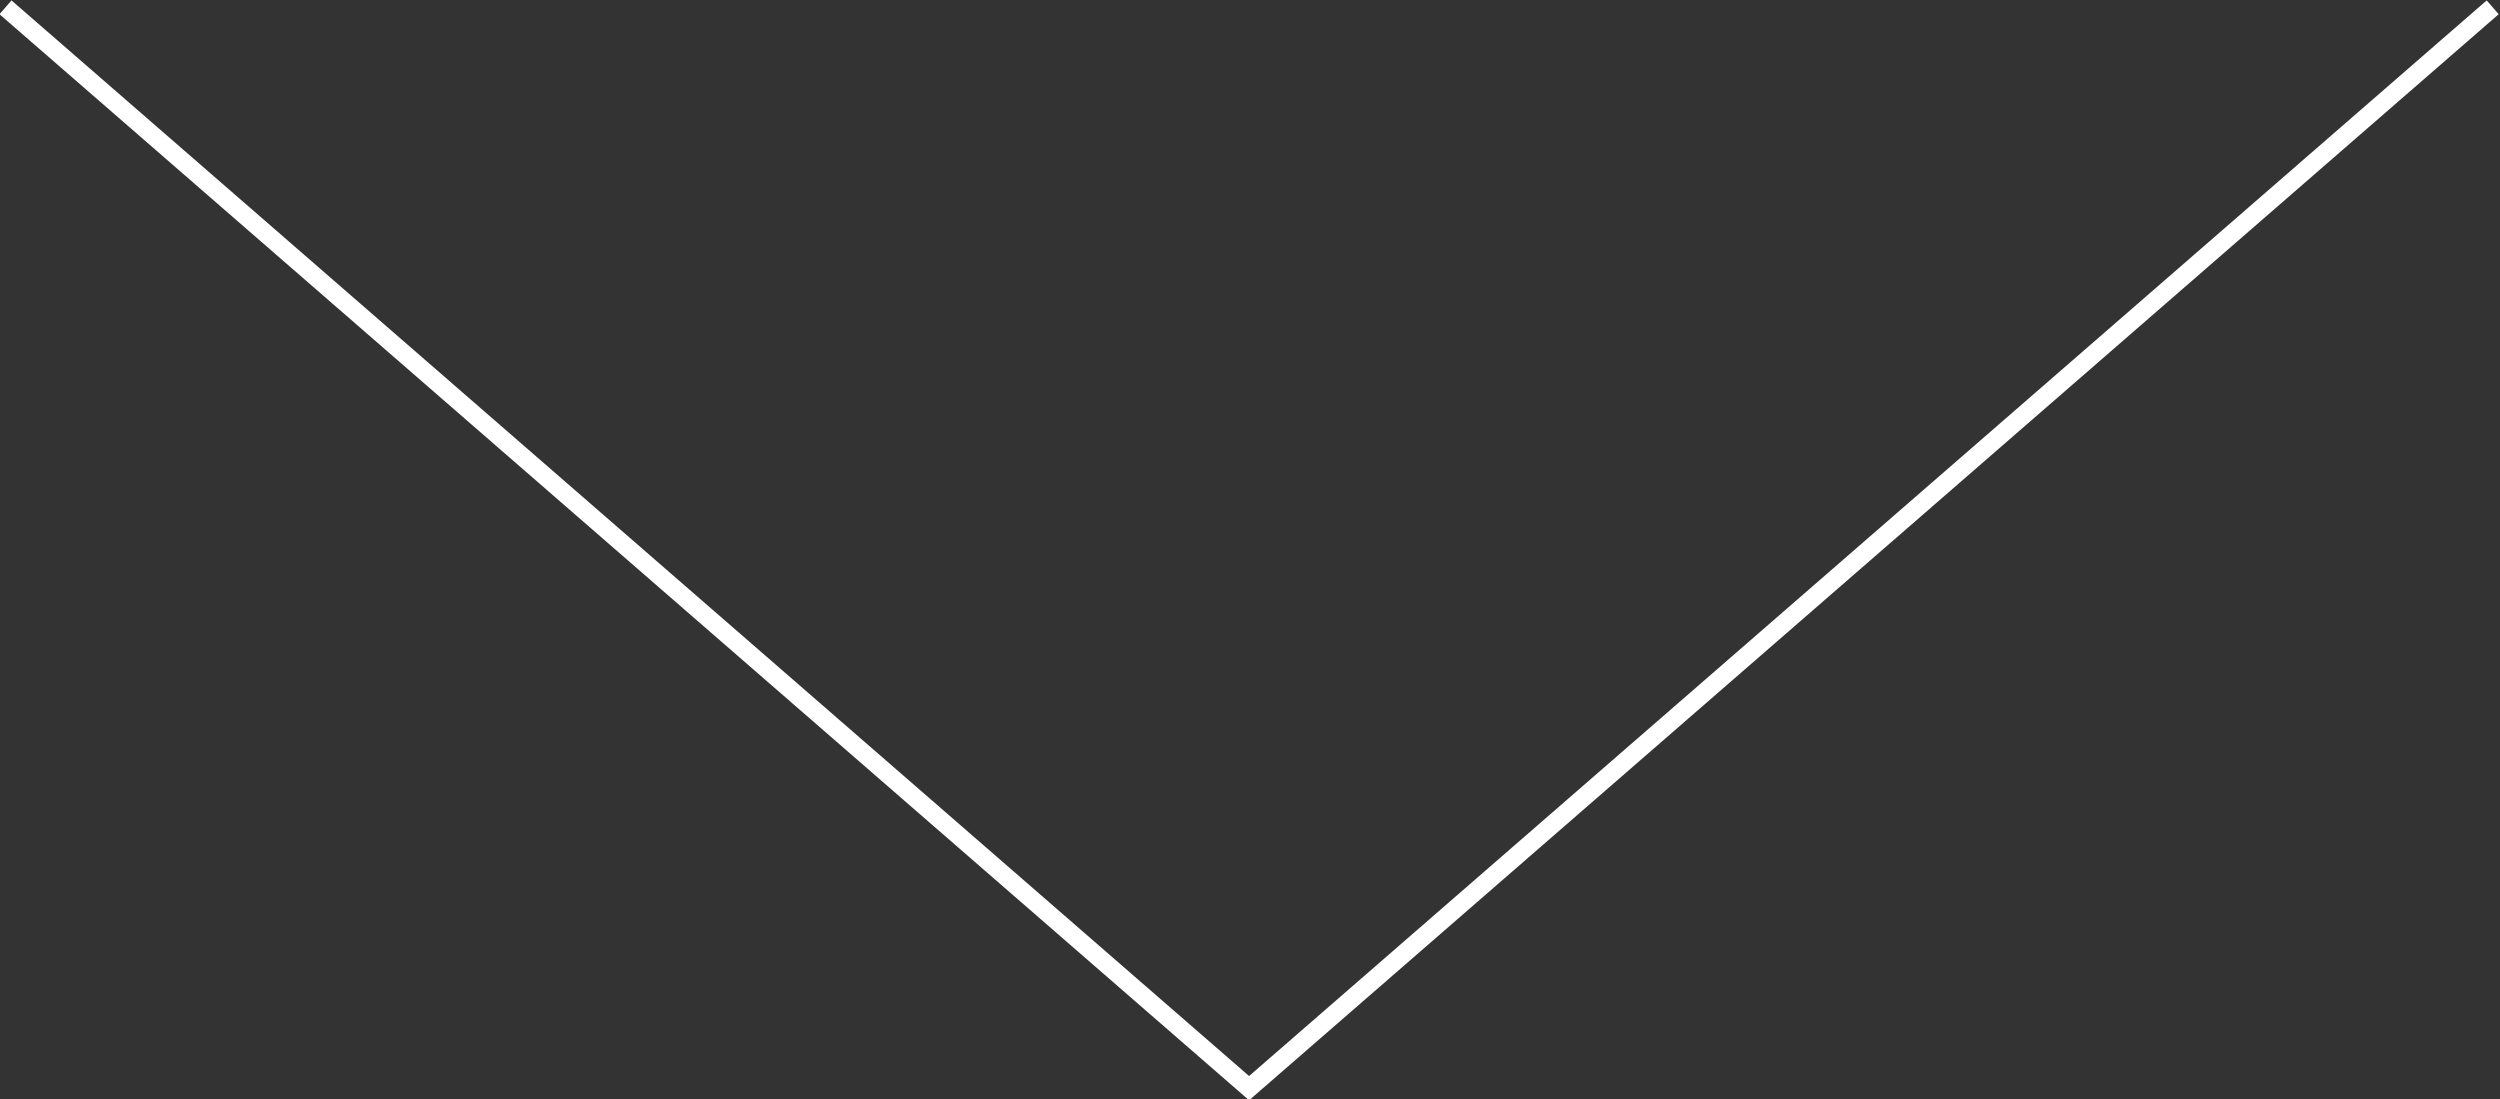 <?xml version="1.0" encoding="utf-8"?>
<!-- Generator: Adobe Illustrator 22.0.1, SVG Export Plug-In . SVG Version: 6.00 Build 0)  -->
<svg version="1.1" id="Calque_1" xmlns="http://www.w3.org/2000/svg" xmlns:xlink="http://www.w3.org/1999/xlink" x="0px" y="0px"
	 viewBox="0 0 136.7 60.1" style="enable-background:new 0 0 136.7 60.1;" xml:space="preserve">
<rect x="0" y="0" width="136.7" height="60.1" fill="#333333" stroke="none"/>
<style type="text/css">
	.st0{opacity:0.3;}
	.st1{fill:#FFFFFF;}
	.st2{fill:none;stroke:#FFFFFF;stroke-width:2;stroke-miterlimit:10;}
	.st3{fill:#312835;}
	.st4{opacity:0.2;fill:#DDC8A8;}
	.st5{fill:#DDC8A8;}
	.st6{fill:none;stroke:#FFFFFF;stroke-miterlimit:10;}
	.st7{opacity:0.2;fill:#FFFFFF;stroke:#FFFFFF;stroke-miterlimit:10;}
	.st8{fill:none;stroke:#DDC8A8;stroke-miterlimit:10;}
	.st9{fill:#201822;}
</style>
<polyline class="st6" points="0.3,0.4 68.3,59.5 136.3,0.4 "/>
</svg>
